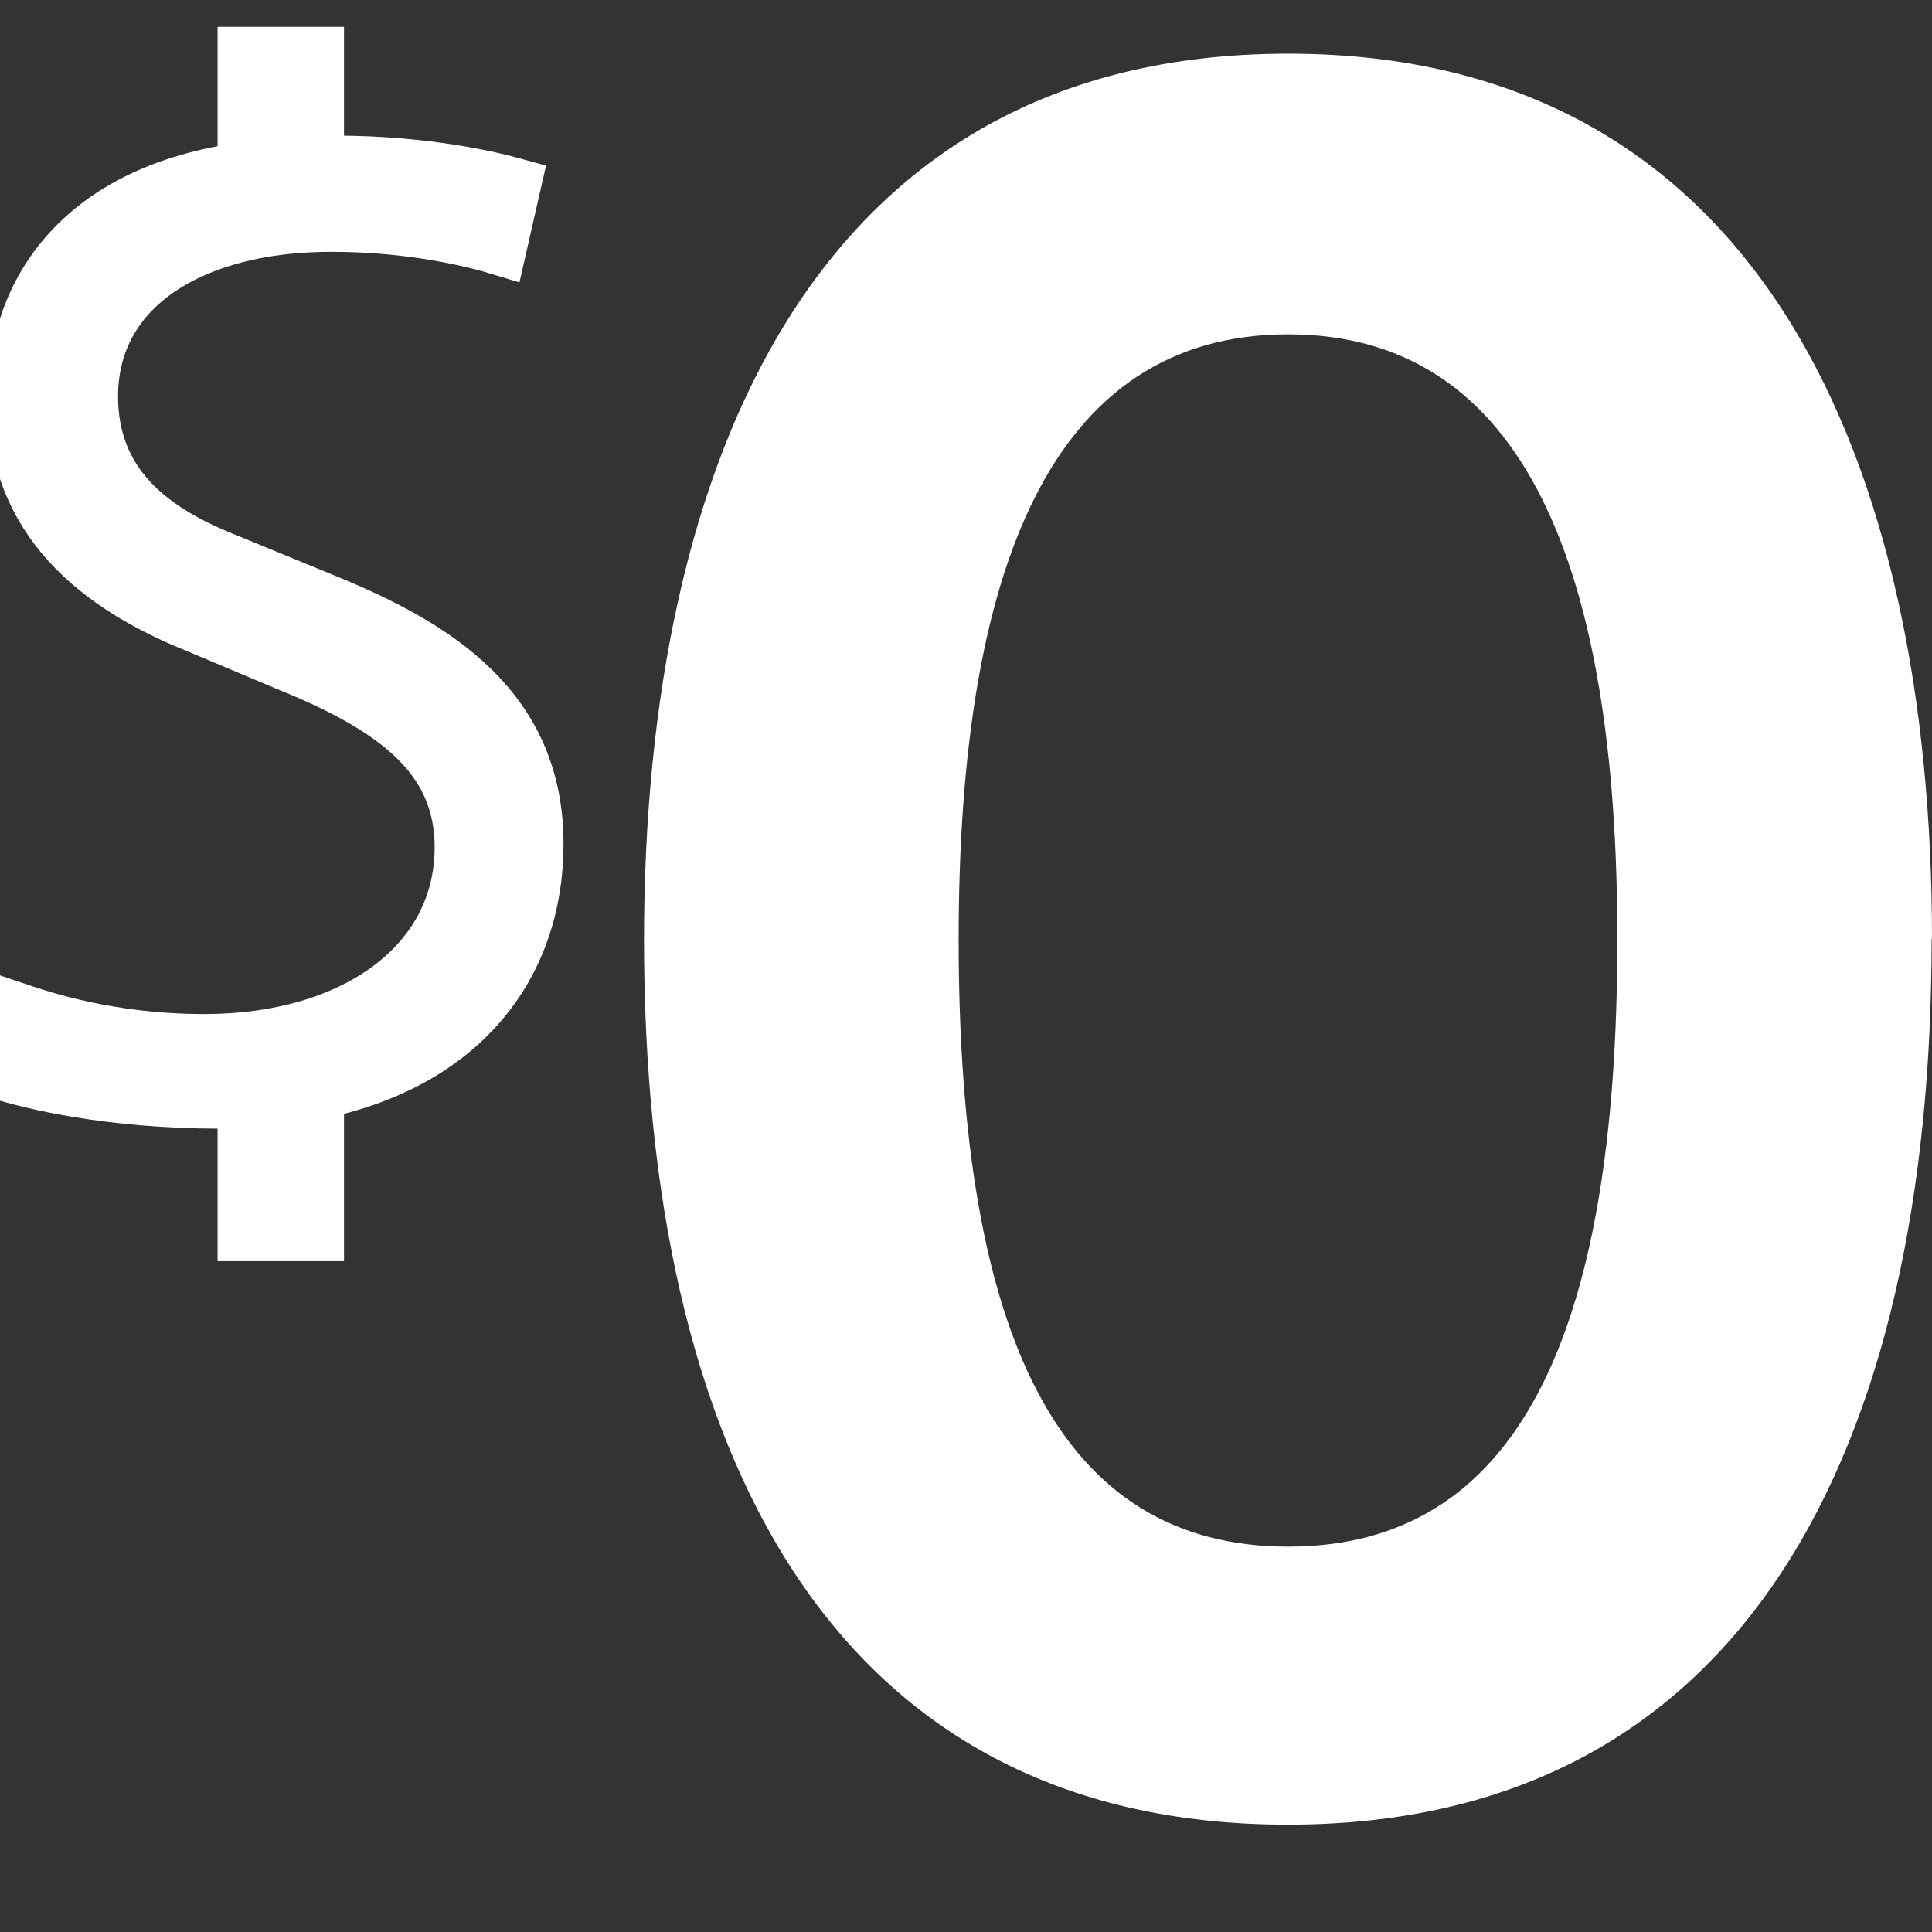 <svg width="36" height="36" viewBox="0 0 36 36" fill="none" xmlns="http://www.w3.org/2000/svg">
<rect x="0" y="0" width="36" height="36" fill="#333333" stroke="none"/>
<g clip-path="url(#clip0_1393_132586)">
<path d="M35.993 17.5C35.993 27.01 32.503 34 23.997 34C15.49 34 12 27.01 12 17.5C12.007 8.657 15.171 1 24.003 1C32.836 1 36 8.657 36 17.5H35.993ZM30.137 17.5C30.137 10.602 28.416 6.23 24.003 6.23C19.591 6.23 17.863 10.602 17.863 17.5C17.863 24.966 19.771 28.819 24.003 28.819C28.236 28.819 30.137 24.966 30.137 17.5Z" fill="white"/>
<path d="M5.91 20.35V23H4.554V20.531H4.127C2.022 20.531 0.584 20.169 0 19.988L0.292 18.801C0.742 18.953 2.022 19.395 3.805 19.395C6.599 19.395 8.599 17.954 8.599 15.79C8.599 14.117 7.378 13.191 5.326 12.366L3.678 11.671C1.813 10.925 0.27 9.687 0.27 7.45C0.27 5.416 1.521 3.563 4.554 3.15V1H5.91V3.056C6.045 3.056 6.15 3.027 6.255 3.027C7.963 3.027 9.213 3.338 9.581 3.44L9.311 4.627C8.884 4.497 7.715 4.192 6.172 4.192C3.588 4.192 1.7 5.351 1.7 7.385C1.7 9.007 2.794 9.854 4.12 10.396L6.06 11.193C8.135 12.04 10 13.198 10 15.725C10 18.012 8.592 19.815 5.903 20.358L5.91 20.35Z" fill="white" stroke="white" stroke-miterlimit="10"/>
</g>
<defs>
<clipPath id="clip0_1393_132586">
<rect width="36" height="36" fill="white"/>
</clipPath>
</defs>
</svg>
